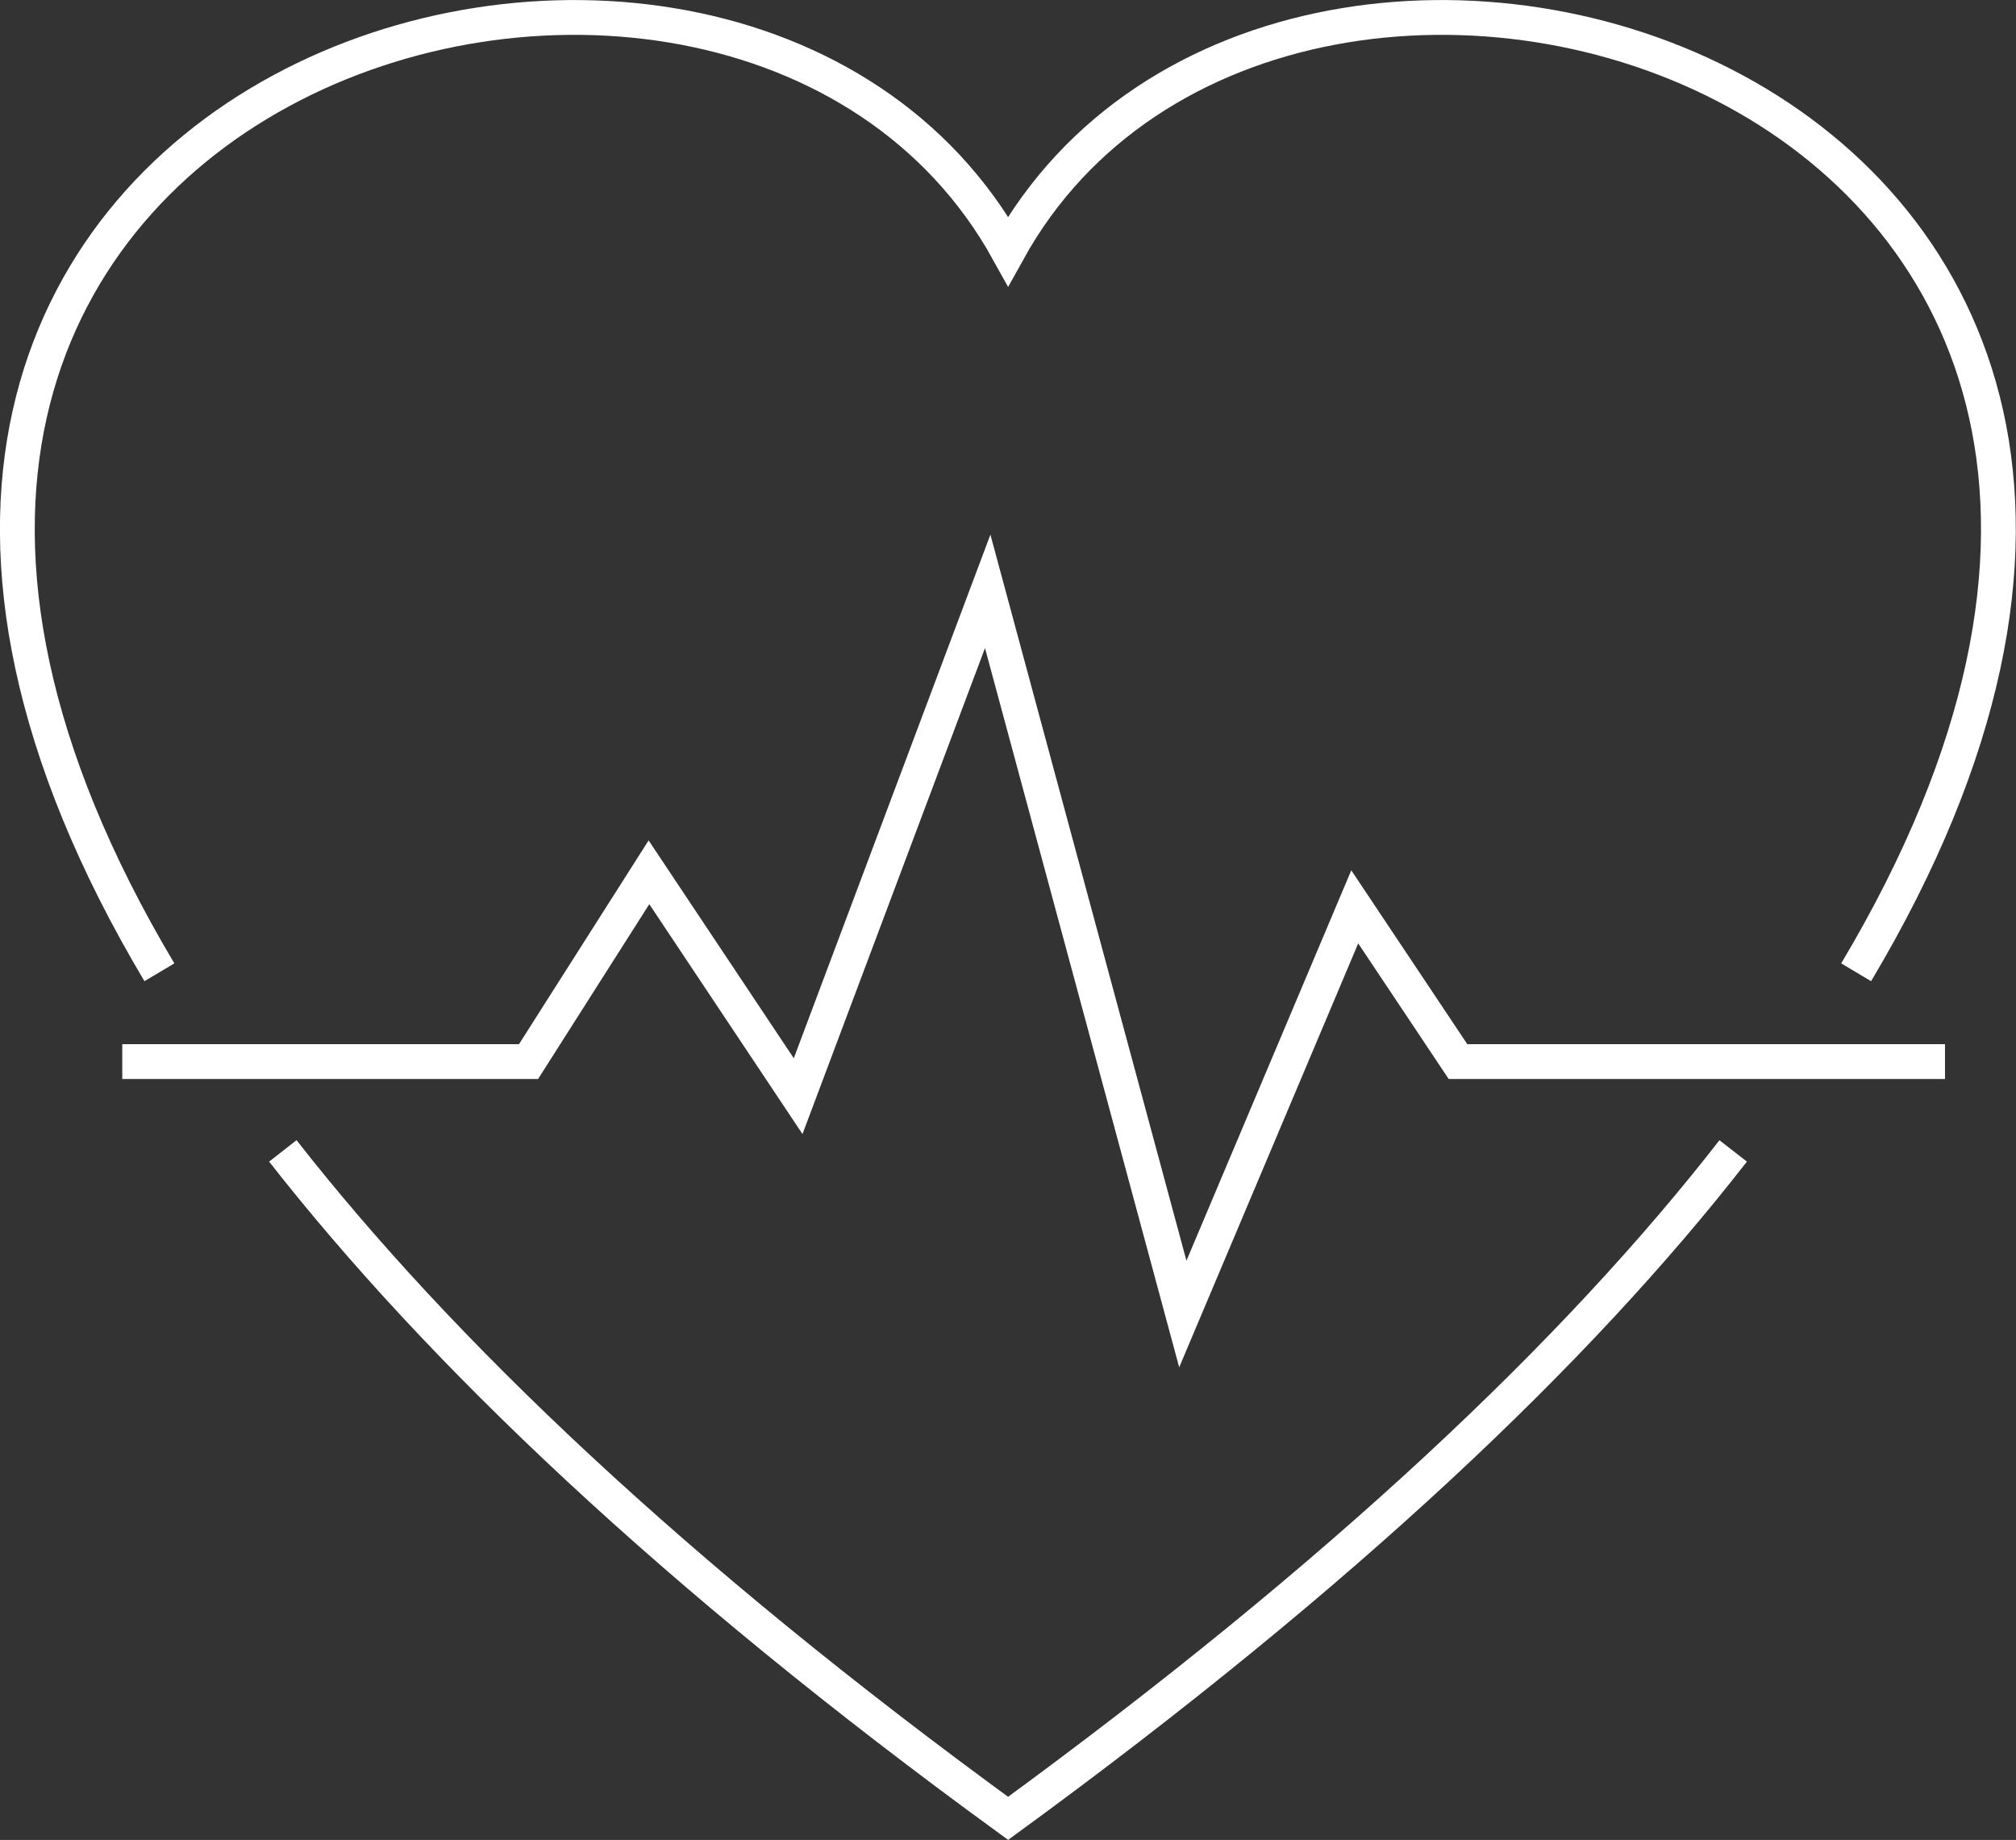 <svg viewBox="0 0 86.89 79.31" xmlns="http://www.w3.org/2000/svg"><rect x="0" y="0" width="86.89" height="79.31" fill="#333333" stroke="none"/><g fill="none" stroke="#fff" stroke-miterlimit="10" stroke-width="1.5"><path d="m6.87 41.91c-22.82-38.3 24.63-52.67 36.58-31.09 11.94-21.58 59.39-7.21 36.55 31.09"/><path d="m74.7 49.61c-6.7 8.62-16.84 18.25-31.25 28.77-14.45-10.52-24.51-20.15-31.26-28.77"/><path d="m83.83 45.76h-20.99l-4.45-6.67-7.41 17.55-8.41-31.15-8.17 21.76-6.43-9.65-5.19 8.16h-17.51"/></g></svg>